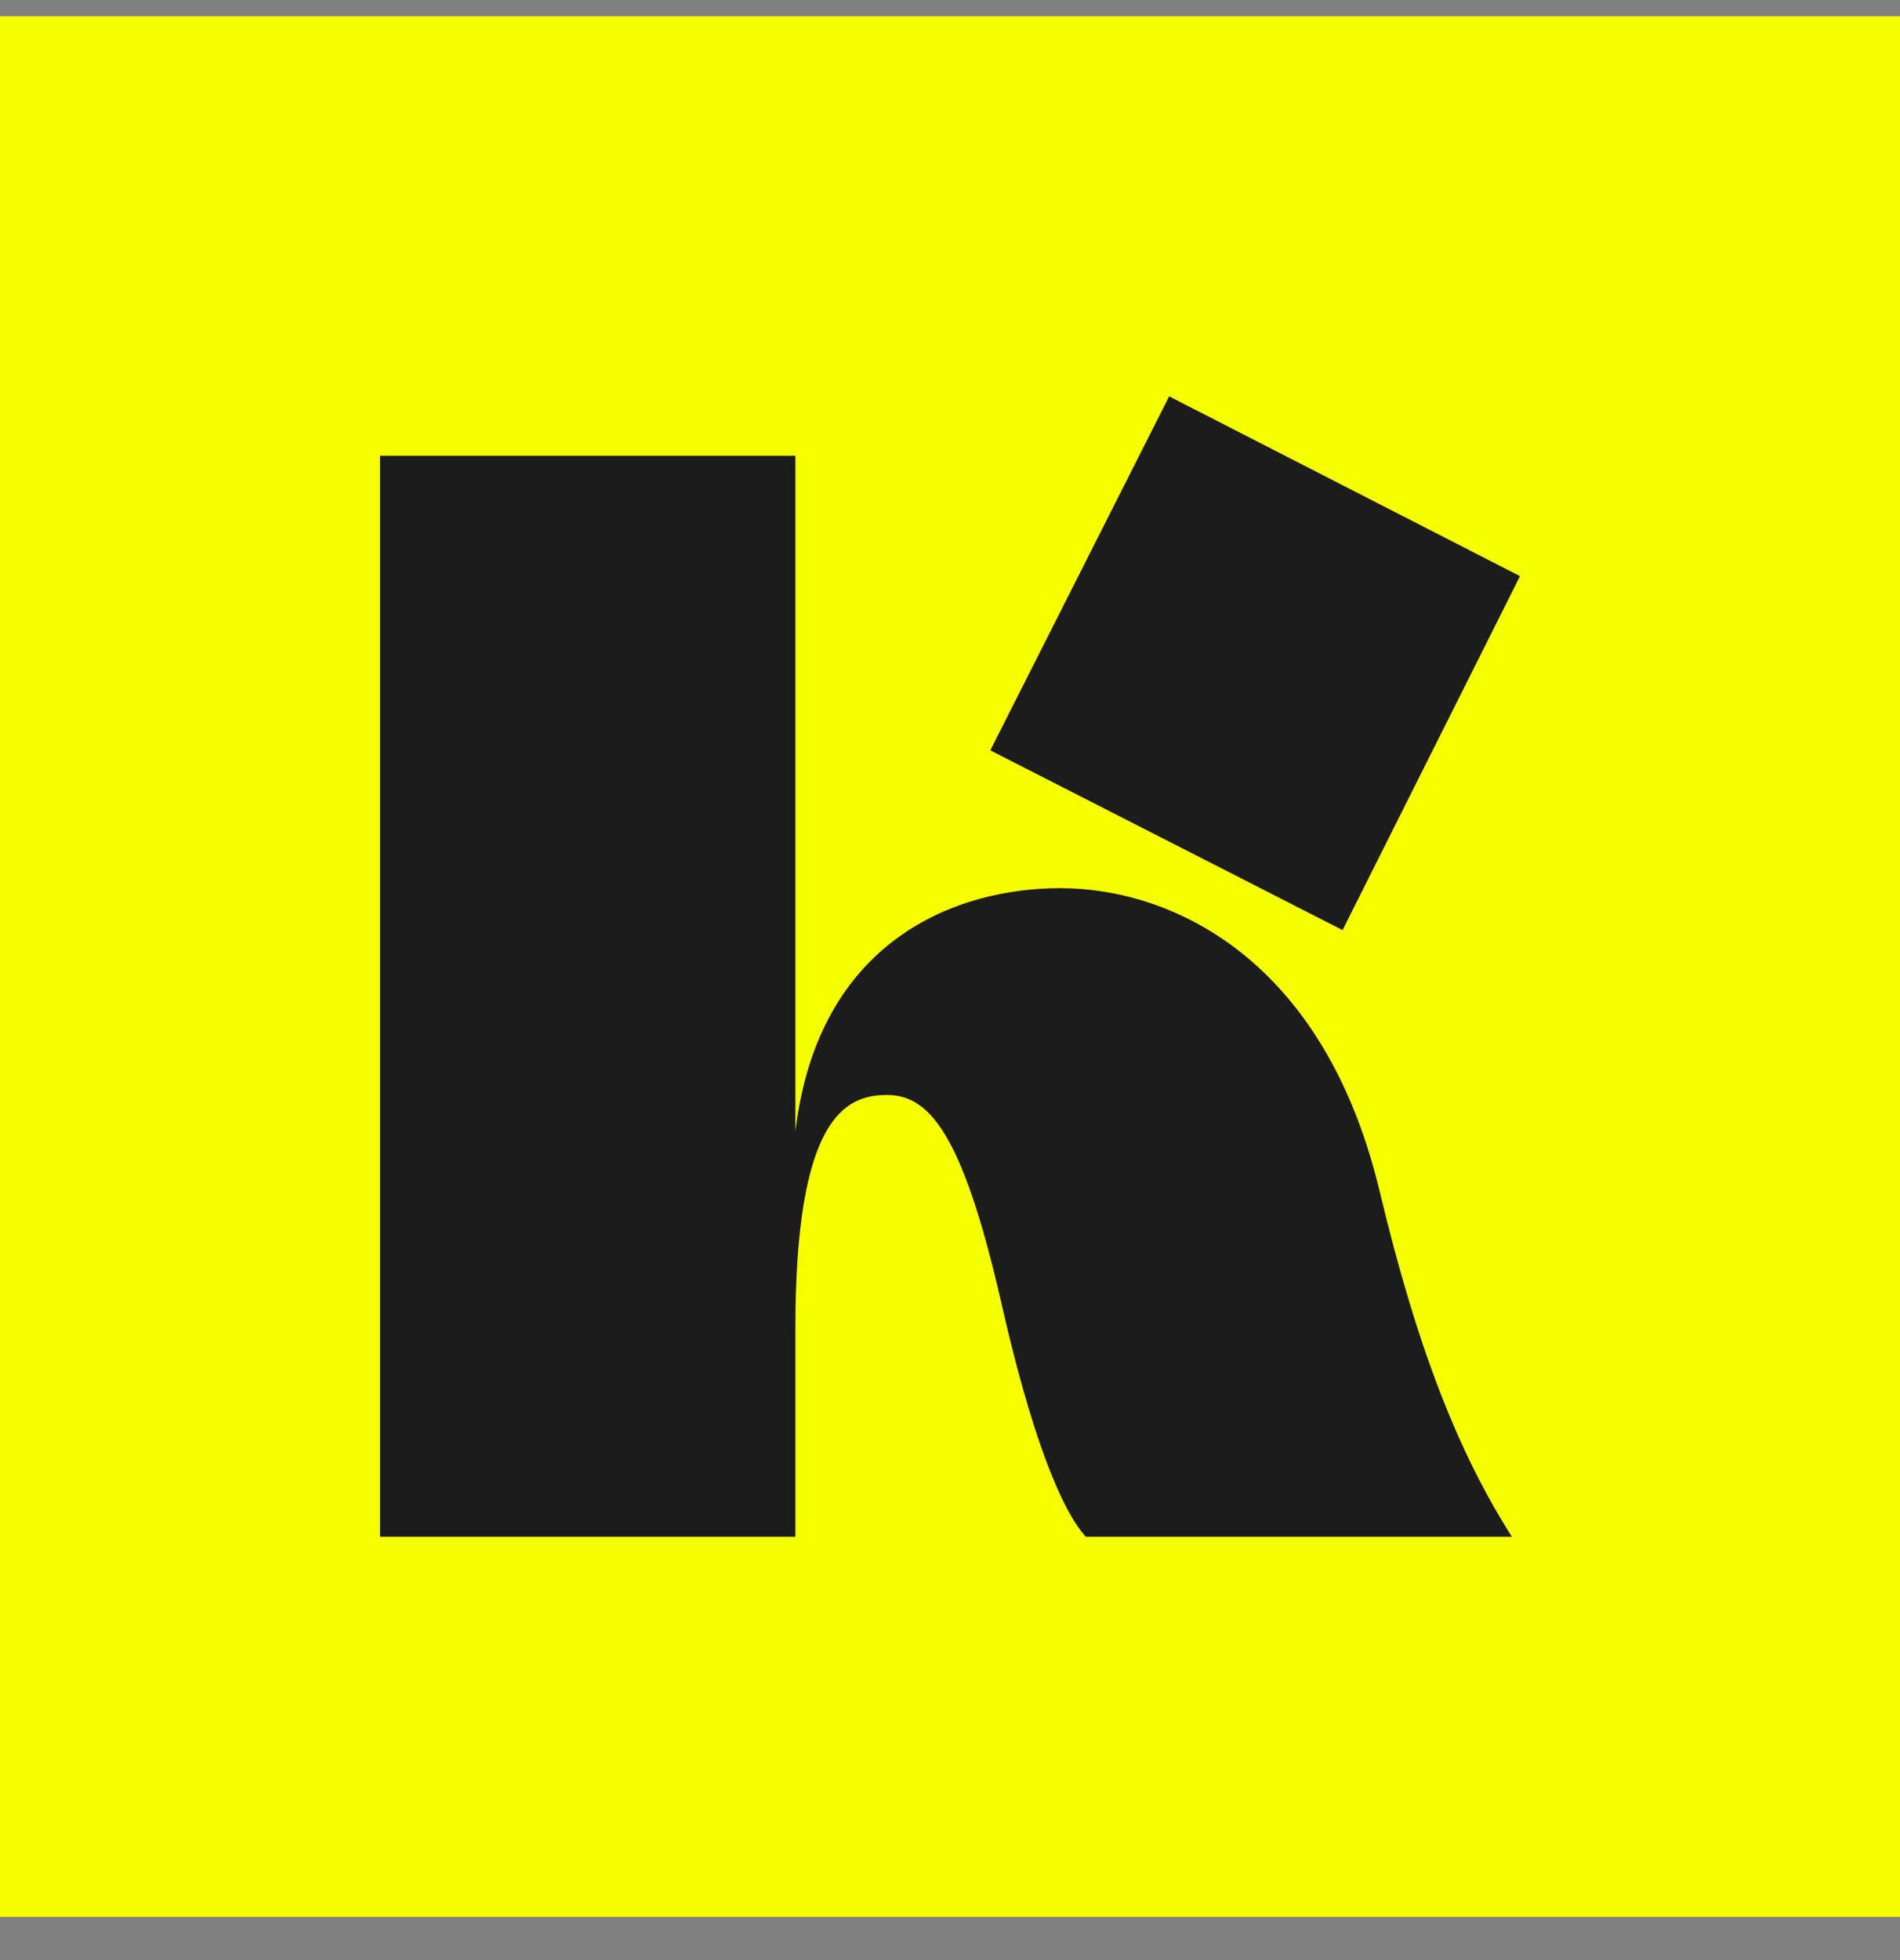 <svg xmlns="http://www.w3.org/2000/svg" width="32" height="33" fill="none"><rect width="100%" height="100%" fill="#808080" stroke="none"/><path fill="#F5FF00" d="M0 .273h32v32H0z"/><path fill="#1C1C1C" d="M18.287 25.873c-.43-.477-.928-1.752-1.427-3.958-.656-2.866-1.222-3.48-1.924-3.48s-1.54.386-1.54 3.935v3.503H6.4v-18.2h6.996v11.375c.385-3.23 2.717-4.095 4.46-4.095 1.858 0 4.416 1.16 5.367 5.05.656 2.753 1.358 4.483 2.241 5.87h-7.177Zm4.325-10.214-5.933-3.026 3.012-5.96L25.6 9.7l-2.989 5.96Z"/></svg>